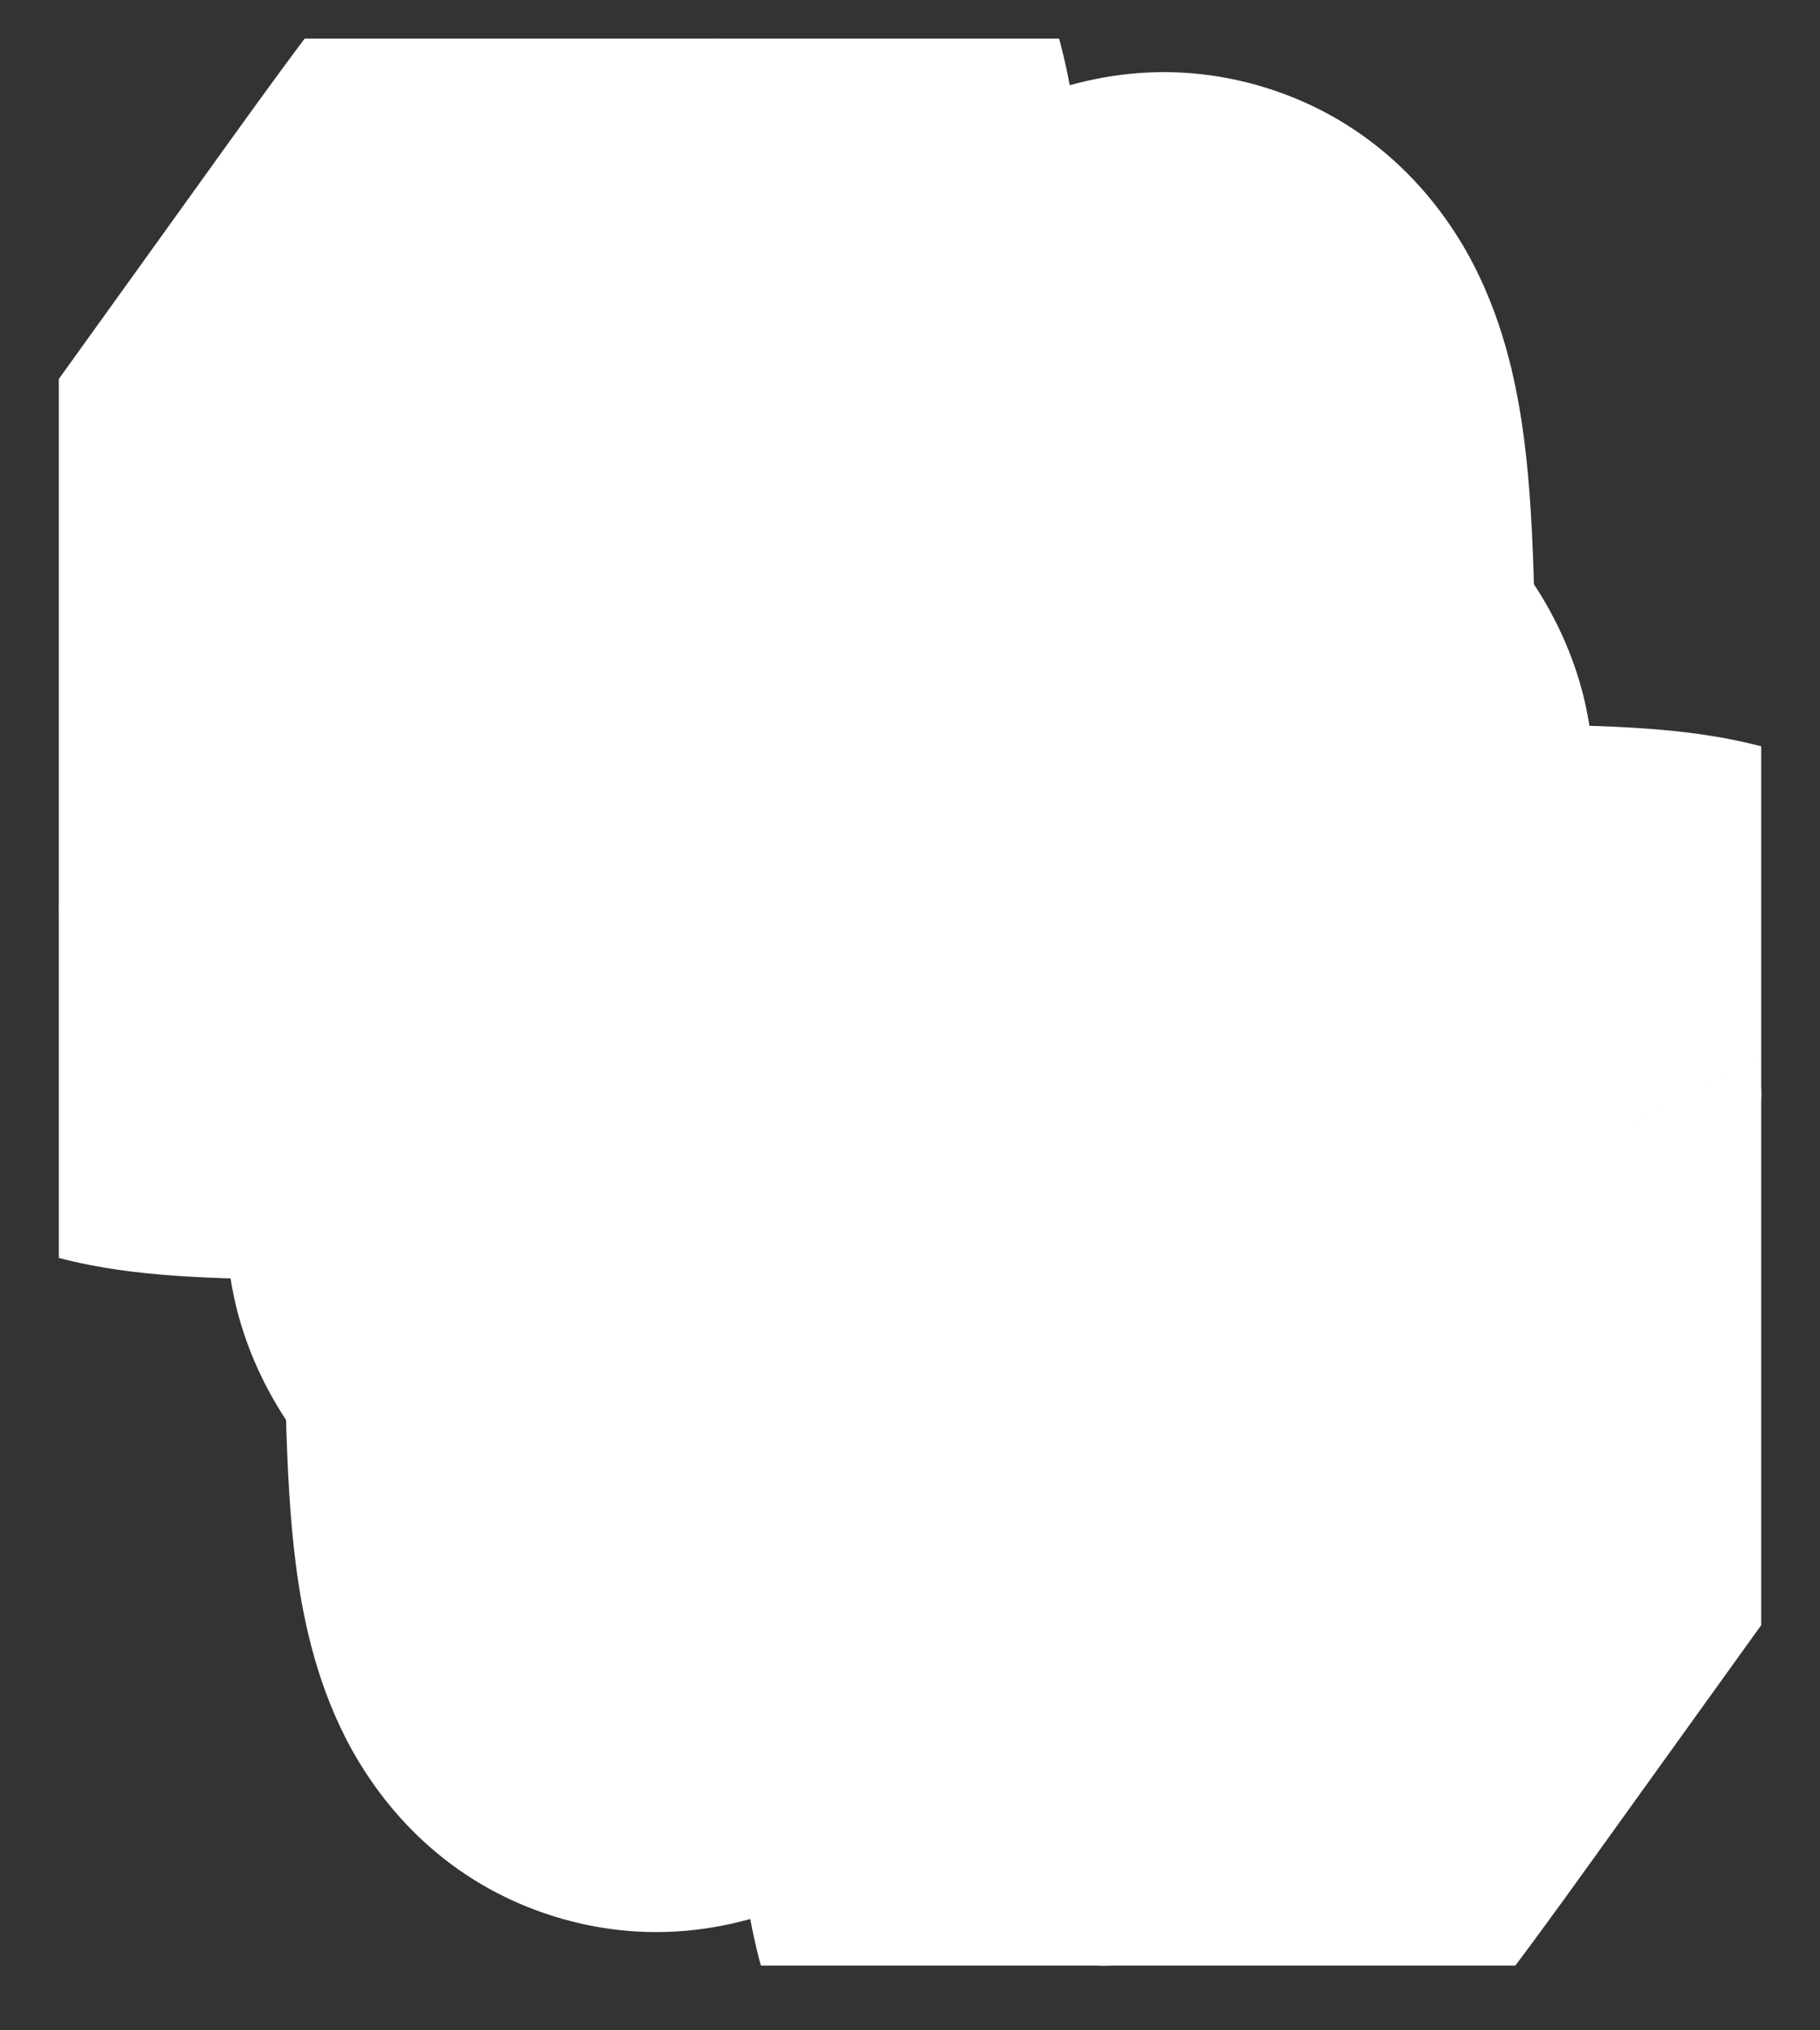 <svg width="26" height="29" viewBox="0 0 26 29" fill="none" xmlns="http://www.w3.org/2000/svg">
<rect x="0" y="0" width="26" height="29" fill="#333333" stroke="none"/>
<g clip-path="url(#clip0_136_1330)">
<mask id="path-1-outside-1_136_1330" maskUnits="userSpaceOnUse" x="-4.163" y="-4.45" width="34" height="37" fill="black">
<rect fill="white" x="-4.163" y="-4.45" width="34" height="37"/>
<path d="M9.109 14.151L12.539 9.377C14.757 6.291 15.865 4.748 16.9 5.074C17.934 5.4 17.934 7.293 17.934 11.077V11.434C17.934 12.799 17.934 13.482 18.358 13.91L18.381 13.932C18.814 14.351 19.505 14.351 20.886 14.351C23.372 14.351 24.614 14.351 25.035 15.127C25.041 15.139 25.048 15.152 25.055 15.165C25.451 15.953 24.732 16.954 23.293 18.957L19.862 23.731C17.645 26.817 16.536 28.36 15.502 28.034C14.467 27.708 14.467 25.815 14.467 22.03L14.467 21.674C14.467 20.309 14.467 19.626 14.043 19.198L14.021 19.176C13.588 18.757 12.897 18.757 11.515 18.757C9.03 18.757 7.787 18.757 7.367 17.981C7.36 17.968 7.353 17.956 7.347 17.942C6.95 17.155 7.67 16.154 9.109 14.151Z"/>
<path d="M2.708 9.67L6.138 4.896C8.355 1.81 9.464 0.267 10.498 0.593C11.533 0.919 11.533 2.811 11.533 6.596V6.953C11.533 8.318 11.533 9.001 11.957 9.429L11.979 9.451C12.413 9.87 13.103 9.87 14.485 9.87C16.97 9.87 18.213 9.87 18.633 10.645C18.64 10.658 18.647 10.671 18.654 10.684C19.05 11.472 18.33 12.473 16.891 14.476L13.461 19.25C11.243 22.336 10.134 23.879 9.1 23.553C8.066 23.227 8.066 21.334 8.066 17.549L8.066 17.193C8.066 15.828 8.066 15.145 7.642 14.717L7.619 14.695C7.186 14.275 6.495 14.275 5.114 14.275C2.628 14.275 1.386 14.275 0.965 13.5C0.959 13.487 0.952 13.474 0.945 13.461C0.549 12.674 1.268 11.672 2.708 9.67Z"/>
</mask>
<path d="M9.109 14.151L12.539 9.377C14.757 6.291 15.865 4.748 16.9 5.074C17.934 5.4 17.934 7.293 17.934 11.077V11.434C17.934 12.799 17.934 13.482 18.358 13.91L18.381 13.932C18.814 14.351 19.505 14.351 20.886 14.351C23.372 14.351 24.614 14.351 25.035 15.127C25.041 15.139 25.048 15.152 25.055 15.165C25.451 15.953 24.732 16.954 23.293 18.957L19.862 23.731C17.645 26.817 16.536 28.36 15.502 28.034C14.467 27.708 14.467 25.815 14.467 22.03L14.467 21.674C14.467 20.309 14.467 19.626 14.043 19.198L14.021 19.176C13.588 18.757 12.897 18.757 11.515 18.757C9.03 18.757 7.787 18.757 7.367 17.981C7.36 17.968 7.353 17.956 7.347 17.942C6.95 17.155 7.67 16.154 9.109 14.151Z" fill="#DCEBFF"/>
<path d="M2.708 9.67L6.138 4.896C8.355 1.81 9.464 0.267 10.498 0.593C11.533 0.919 11.533 2.811 11.533 6.596V6.953C11.533 8.318 11.533 9.001 11.957 9.429L11.979 9.451C12.413 9.87 13.103 9.87 14.485 9.87C16.97 9.87 18.213 9.87 18.633 10.645C18.64 10.658 18.647 10.671 18.654 10.684C19.05 11.472 18.33 12.473 16.891 14.476L13.461 19.25C11.243 22.336 10.134 23.879 9.1 23.553C8.066 23.227 8.066 21.334 8.066 17.549L8.066 17.193C8.066 15.828 8.066 15.145 7.642 14.717L7.619 14.695C7.186 14.275 6.495 14.275 5.114 14.275C2.628 14.275 1.386 14.275 0.965 13.5C0.959 13.487 0.952 13.474 0.945 13.461C0.549 12.674 1.268 11.672 2.708 9.67Z" fill="#0053FF"/>
<path d="M12.539 9.377L15.788 11.711H15.788L12.539 9.377ZM9.109 14.151L5.861 11.817L5.861 11.817L9.109 14.151ZM14.467 21.674L10.467 21.674V21.674L14.467 21.674ZM14.467 22.03L18.467 22.031V22.031L14.467 22.03ZM19.862 23.731L16.614 21.397L16.614 21.397L19.862 23.731ZM23.293 18.957L26.541 21.291L26.541 21.291L23.293 18.957ZM18.381 13.932L15.569 16.777L15.584 16.792L15.6 16.807L18.381 13.932ZM18.358 13.91L15.516 16.725L15.531 16.74L15.547 16.755L18.358 13.91ZM25.055 15.165L21.482 16.964L21.482 16.965L25.055 15.165ZM25.035 15.127L21.517 17.032L21.518 17.032L25.035 15.127ZM15.502 28.034L16.704 24.219L16.704 24.219L15.502 28.034ZM14.043 19.198L16.885 16.383L16.87 16.368L16.855 16.353L14.043 19.198ZM14.021 19.176L16.832 16.331L16.817 16.316L16.802 16.301L14.021 19.176ZM7.347 17.942L10.919 16.144L10.919 16.143L7.347 17.942ZM7.367 17.981L3.85 19.887L3.85 19.887L7.367 17.981ZM16.9 5.074L18.102 1.259L18.102 1.259L16.9 5.074ZM6.138 4.896L9.386 7.23V7.23L6.138 4.896ZM2.708 9.67L-0.541 7.335L-0.541 7.335L2.708 9.67ZM8.066 17.193L4.066 17.192V17.193L8.066 17.193ZM8.066 17.549L12.066 17.549V17.549L8.066 17.549ZM13.461 19.25L10.212 16.916L10.212 16.916L13.461 19.25ZM16.891 14.476L20.139 16.81L20.139 16.81L16.891 14.476ZM11.979 9.451L9.168 12.296L9.183 12.311L9.198 12.326L11.979 9.451ZM11.957 9.429L9.115 12.244L9.13 12.259L9.145 12.274L11.957 9.429ZM18.654 10.684L15.081 12.483L15.081 12.483L18.654 10.684ZM18.633 10.645L15.116 12.551L15.116 12.551L18.633 10.645ZM9.1 23.553L10.303 19.738L10.303 19.738L9.1 23.553ZM7.642 14.717L10.484 11.902L10.469 11.887L10.454 11.872L7.642 14.717ZM7.619 14.695L10.431 11.85L10.416 11.835L10.4 11.82L7.619 14.695ZM0.945 13.461L4.518 11.662L4.518 11.662L0.945 13.461ZM0.965 13.5L-2.552 15.405L-2.552 15.405L0.965 13.5ZM10.498 0.593L11.701 -3.222L11.701 -3.222L10.498 0.593ZM9.291 7.043L5.861 11.817L12.357 16.485L15.788 11.711L9.291 7.043ZM10.467 21.674L10.467 22.03L18.467 22.031L18.467 21.674L10.467 21.674ZM23.11 26.065L26.541 21.291L20.044 16.623L16.614 21.397L23.11 26.065ZM21.934 11.434V11.077H13.934V11.434H21.934ZM20.886 10.351C20.526 10.351 20.277 10.351 20.071 10.346C19.863 10.341 19.794 10.332 19.798 10.333C19.804 10.334 19.985 10.356 20.247 10.461C20.54 10.578 20.866 10.771 21.162 11.057L15.6 16.807C16.682 17.855 17.93 18.157 18.758 18.265C19.478 18.359 20.305 18.351 20.886 18.351V10.351ZM13.934 11.434C13.934 12.004 13.926 12.833 14.023 13.556C14.136 14.395 14.45 15.648 15.516 16.725L21.2 11.095C21.491 11.388 21.691 11.716 21.814 12.018C21.925 12.288 21.95 12.478 21.952 12.491C21.953 12.502 21.945 12.44 21.94 12.236C21.934 12.034 21.934 11.79 21.934 11.434H13.934ZM21.192 11.087L21.17 11.065L15.547 16.755L15.569 16.777L21.192 11.087ZM26.541 21.291C27.181 20.4 27.937 19.366 28.414 18.445C28.883 17.539 29.724 15.543 28.627 13.367L21.482 16.965C21.341 16.684 21.241 16.372 21.193 16.046C21.147 15.726 21.16 15.448 21.191 15.235C21.246 14.85 21.364 14.661 21.31 14.766C21.264 14.855 21.155 15.039 20.923 15.382C20.695 15.718 20.413 16.11 20.044 16.623L26.541 21.291ZM20.886 18.351C21.523 18.351 22.011 18.352 22.421 18.362C22.84 18.373 23.059 18.392 23.165 18.407C23.29 18.425 23.08 18.414 22.745 18.244C22.561 18.15 22.331 18.004 22.1 17.787C21.864 17.565 21.667 17.308 21.517 17.032L28.552 13.222C27.401 11.098 25.305 10.633 24.304 10.489C23.277 10.341 21.996 10.351 20.886 10.351V18.351ZM28.628 13.367C28.603 13.318 28.578 13.269 28.552 13.221L21.518 17.032C21.505 17.01 21.494 16.987 21.482 16.964L28.628 13.367ZM10.467 22.03C10.467 23.795 10.459 25.538 10.63 26.849C10.717 27.511 10.889 28.432 11.347 29.322C11.872 30.341 12.816 31.381 14.299 31.849L16.704 24.219C17.127 24.352 17.524 24.58 17.856 24.883C18.175 25.173 18.36 25.465 18.459 25.659C18.627 25.984 18.605 26.134 18.562 25.81C18.526 25.531 18.497 25.1 18.482 24.429C18.467 23.769 18.467 22.991 18.467 22.031L10.467 22.03ZM16.614 21.397C16.051 22.18 15.595 22.814 15.195 23.345C14.79 23.883 14.512 24.221 14.317 24.429C14.091 24.671 14.154 24.544 14.469 24.381C14.656 24.284 14.97 24.155 15.39 24.101C15.829 24.045 16.281 24.085 16.704 24.219L14.299 31.849C15.778 32.315 17.14 32.006 18.146 31.485C19.029 31.029 19.702 30.384 20.159 29.895C21.064 28.928 22.075 27.506 23.11 26.065L16.614 21.397ZM18.467 21.674C18.467 21.104 18.476 20.275 18.379 19.552C18.266 18.713 17.952 17.46 16.885 16.383L11.201 22.013C10.911 21.72 10.71 21.392 10.587 21.09C10.476 20.82 10.451 20.63 10.45 20.617C10.448 20.606 10.457 20.668 10.462 20.872C10.467 21.074 10.467 21.318 10.467 21.674L18.467 21.674ZM11.515 22.757C11.875 22.757 12.124 22.757 12.33 22.762C12.539 22.767 12.607 22.776 12.604 22.775C12.597 22.774 12.416 22.752 12.154 22.647C11.862 22.53 11.536 22.337 11.239 22.051L16.802 16.301C15.719 15.254 14.471 14.952 13.644 14.843C12.924 14.749 12.096 14.757 11.515 14.757V22.757ZM16.855 16.353L16.832 16.331L11.209 22.021L11.231 22.043L16.855 16.353ZM5.861 11.817C5.22 12.708 4.464 13.742 3.987 14.663C3.518 15.569 2.678 17.565 3.774 19.742L10.919 16.143C11.061 16.424 11.161 16.736 11.208 17.062C11.255 17.383 11.242 17.66 11.211 17.873C11.155 18.259 11.037 18.447 11.091 18.342C11.137 18.253 11.246 18.069 11.479 17.726C11.707 17.39 11.988 16.998 12.357 16.485L5.861 11.817ZM11.515 14.757C10.879 14.757 10.391 14.757 9.98 14.746C9.562 14.735 9.342 14.716 9.236 14.701C9.112 14.683 9.322 14.694 9.656 14.864C9.841 14.958 10.07 15.104 10.302 15.321C10.538 15.543 10.734 15.8 10.884 16.076L3.85 19.887C5 22.01 7.097 22.475 8.097 22.619C9.124 22.767 10.405 22.757 11.515 22.757V14.757ZM3.774 19.741C3.798 19.79 3.823 19.838 3.85 19.887L10.884 16.076C10.896 16.099 10.908 16.121 10.919 16.144L3.774 19.741ZM15.788 11.711C16.35 10.928 16.806 10.293 17.206 9.763C17.611 9.225 17.889 8.887 18.084 8.679C18.31 8.437 18.247 8.565 17.933 8.727C17.745 8.824 17.432 8.953 17.012 9.007C16.573 9.063 16.12 9.022 15.697 8.889L18.102 1.259C16.623 0.793 15.261 1.102 14.255 1.623C13.373 2.079 12.7 2.724 12.242 3.213C11.337 4.18 10.326 5.602 9.291 7.043L15.788 11.711ZM21.934 11.077C21.934 9.313 21.943 7.57 21.771 6.259C21.684 5.597 21.512 4.676 21.054 3.786C20.529 2.767 19.586 1.727 18.102 1.259L15.697 8.889C15.274 8.756 14.877 8.528 14.545 8.225C14.227 7.935 14.041 7.643 13.942 7.449C13.774 7.124 13.796 6.974 13.839 7.298C13.875 7.577 13.904 8.008 13.919 8.679C13.934 9.339 13.934 10.117 13.934 11.077H21.934ZM2.89 2.561L-0.541 7.335L5.956 12.004L9.386 7.23L2.89 2.561ZM4.066 17.193L4.066 17.549L12.066 17.549L12.066 17.193L4.066 17.193ZM16.709 21.584L20.139 16.81L13.643 12.142L10.212 16.916L16.709 21.584ZM15.533 6.953V6.596H7.533V6.953H15.533ZM14.485 5.87C14.125 5.87 13.876 5.87 13.67 5.865C13.461 5.86 13.393 5.851 13.396 5.852C13.403 5.852 13.584 5.875 13.846 5.98C14.138 6.097 14.464 6.29 14.761 6.576L9.198 12.326C10.281 13.373 11.529 13.675 12.356 13.784C13.076 13.878 13.904 13.87 14.485 13.87V5.87ZM7.533 6.953C7.533 7.523 7.524 8.352 7.621 9.075C7.734 9.914 8.048 11.167 9.115 12.244L14.799 6.614C15.089 6.907 15.29 7.235 15.413 7.537C15.524 7.806 15.549 7.996 15.55 8.01C15.552 8.021 15.543 7.958 15.538 7.755C15.533 7.553 15.533 7.309 15.533 6.953H7.533ZM14.791 6.606L14.768 6.584L9.145 12.274L9.168 12.296L14.791 6.606ZM20.139 16.81C20.78 15.918 21.535 14.885 22.013 13.964C22.482 13.058 23.322 11.062 22.226 8.885L15.081 12.483C14.939 12.203 14.839 11.891 14.792 11.565C14.745 11.244 14.758 10.966 14.789 10.754C14.845 10.368 14.963 10.18 14.909 10.285C14.863 10.374 14.754 10.558 14.521 10.9C14.293 11.236 14.012 11.628 13.643 12.142L20.139 16.81ZM14.485 13.87C15.121 13.87 15.609 13.87 16.02 13.881C16.438 13.892 16.658 13.911 16.764 13.926C16.888 13.944 16.678 13.933 16.344 13.763C16.159 13.668 15.93 13.523 15.698 13.306C15.462 13.084 15.266 12.827 15.116 12.551L22.15 8.74C21 6.617 18.903 6.152 17.903 6.008C16.876 5.86 15.595 5.87 14.485 5.87V13.87ZM22.226 8.885C22.201 8.836 22.176 8.788 22.15 8.74L15.116 12.551C15.104 12.529 15.092 12.506 15.081 12.483L22.226 8.885ZM4.066 17.549C4.066 19.314 4.057 21.056 4.229 22.367C4.316 23.03 4.488 23.951 4.946 24.841C5.471 25.86 6.414 26.9 7.898 27.367L10.303 19.738C10.726 19.871 11.123 20.099 11.455 20.402C11.773 20.692 11.959 20.984 12.058 21.178C12.226 21.503 12.204 21.653 12.161 21.328C12.125 21.05 12.096 20.618 12.081 19.948C12.066 19.288 12.066 18.509 12.066 17.549L4.066 17.549ZM10.212 16.916C9.65 17.698 9.193 18.333 8.794 18.863C8.389 19.402 8.111 19.739 7.916 19.948C7.689 20.19 7.753 20.062 8.067 19.899C8.255 19.802 8.568 19.673 8.988 19.62C9.427 19.564 9.88 19.604 10.303 19.738L7.898 27.367C9.377 27.834 10.739 27.525 11.745 27.004C12.627 26.547 13.3 25.902 13.758 25.413C14.662 24.446 15.674 23.025 16.709 21.584L10.212 16.916ZM12.066 17.193C12.066 16.623 12.074 15.794 11.977 15.071C11.864 14.232 11.55 12.979 10.484 11.902L4.8 17.532C4.509 17.238 4.309 16.91 4.186 16.609C4.075 16.339 4.05 16.149 4.048 16.136C4.047 16.125 4.055 16.187 4.06 16.391C4.066 16.593 4.066 16.836 4.066 17.192L12.066 17.193ZM5.114 18.276C5.474 18.276 5.722 18.276 5.929 18.281C6.137 18.286 6.206 18.294 6.202 18.294C6.196 18.293 6.015 18.271 5.753 18.166C5.46 18.049 5.134 17.856 4.838 17.57L10.4 11.82C9.318 10.772 8.07 10.47 7.242 10.362C6.522 10.267 5.695 10.275 5.114 10.275V18.276ZM10.454 11.872L10.431 11.85L4.808 17.54L4.83 17.562L10.454 11.872ZM-0.541 7.335C-1.182 8.227 -1.937 9.26 -2.414 10.182C-2.883 11.088 -3.724 13.083 -2.627 15.26L4.518 11.662C4.659 11.943 4.759 12.254 4.807 12.581C4.853 12.901 4.84 13.179 4.81 13.392C4.754 13.777 4.636 13.966 4.69 13.861C4.736 13.771 4.845 13.587 5.077 13.245C5.306 12.909 5.587 12.517 5.956 12.004L-0.541 7.335ZM5.114 10.275C4.477 10.275 3.99 10.275 3.579 10.265C3.16 10.254 2.941 10.235 2.835 10.219C2.71 10.201 2.92 10.213 3.254 10.383C3.439 10.477 3.669 10.622 3.9 10.84C4.136 11.061 4.333 11.319 4.483 11.595L-2.552 15.405C-1.401 17.529 0.695 17.994 1.696 18.138C2.723 18.286 4.004 18.276 5.114 18.276V10.275ZM-2.627 15.26C-2.603 15.309 -2.578 15.357 -2.552 15.405L4.483 11.595C4.495 11.618 4.507 11.64 4.518 11.662L-2.627 15.26ZM9.386 7.23C9.949 6.447 10.405 5.812 10.804 5.282C11.21 4.744 11.488 4.406 11.683 4.198C11.909 3.956 11.846 4.083 11.531 4.246C11.344 4.343 11.03 4.472 10.61 4.526C10.171 4.581 9.719 4.541 9.296 4.408L11.701 -3.222C10.222 -3.688 8.86 -3.379 7.854 -2.859C6.971 -2.402 6.298 -1.757 5.841 -1.268C4.936 -0.301 3.925 1.121 2.89 2.561L9.386 7.23ZM15.533 6.596C15.533 4.831 15.541 3.089 15.37 1.778C15.283 1.116 15.111 0.195 14.652 -0.695C14.128 -1.714 13.184 -2.754 11.701 -3.222L9.296 4.408C8.873 4.275 8.476 4.047 8.144 3.744C7.825 3.454 7.64 3.161 7.54 2.968C7.373 2.643 7.395 2.492 7.437 2.817C7.474 3.095 7.503 3.527 7.518 4.198C7.533 4.858 7.533 5.636 7.533 6.596H15.533Z" fill="white" mask="url(#path-1-outside-1_136_1330)"/>
</g>
<defs>
<clipPath id="clip0_136_1330">
<rect width="24.326" height="27.527" fill="white" transform="translate(0.837 0.55)"/>
</clipPath>
</defs>
</svg>
